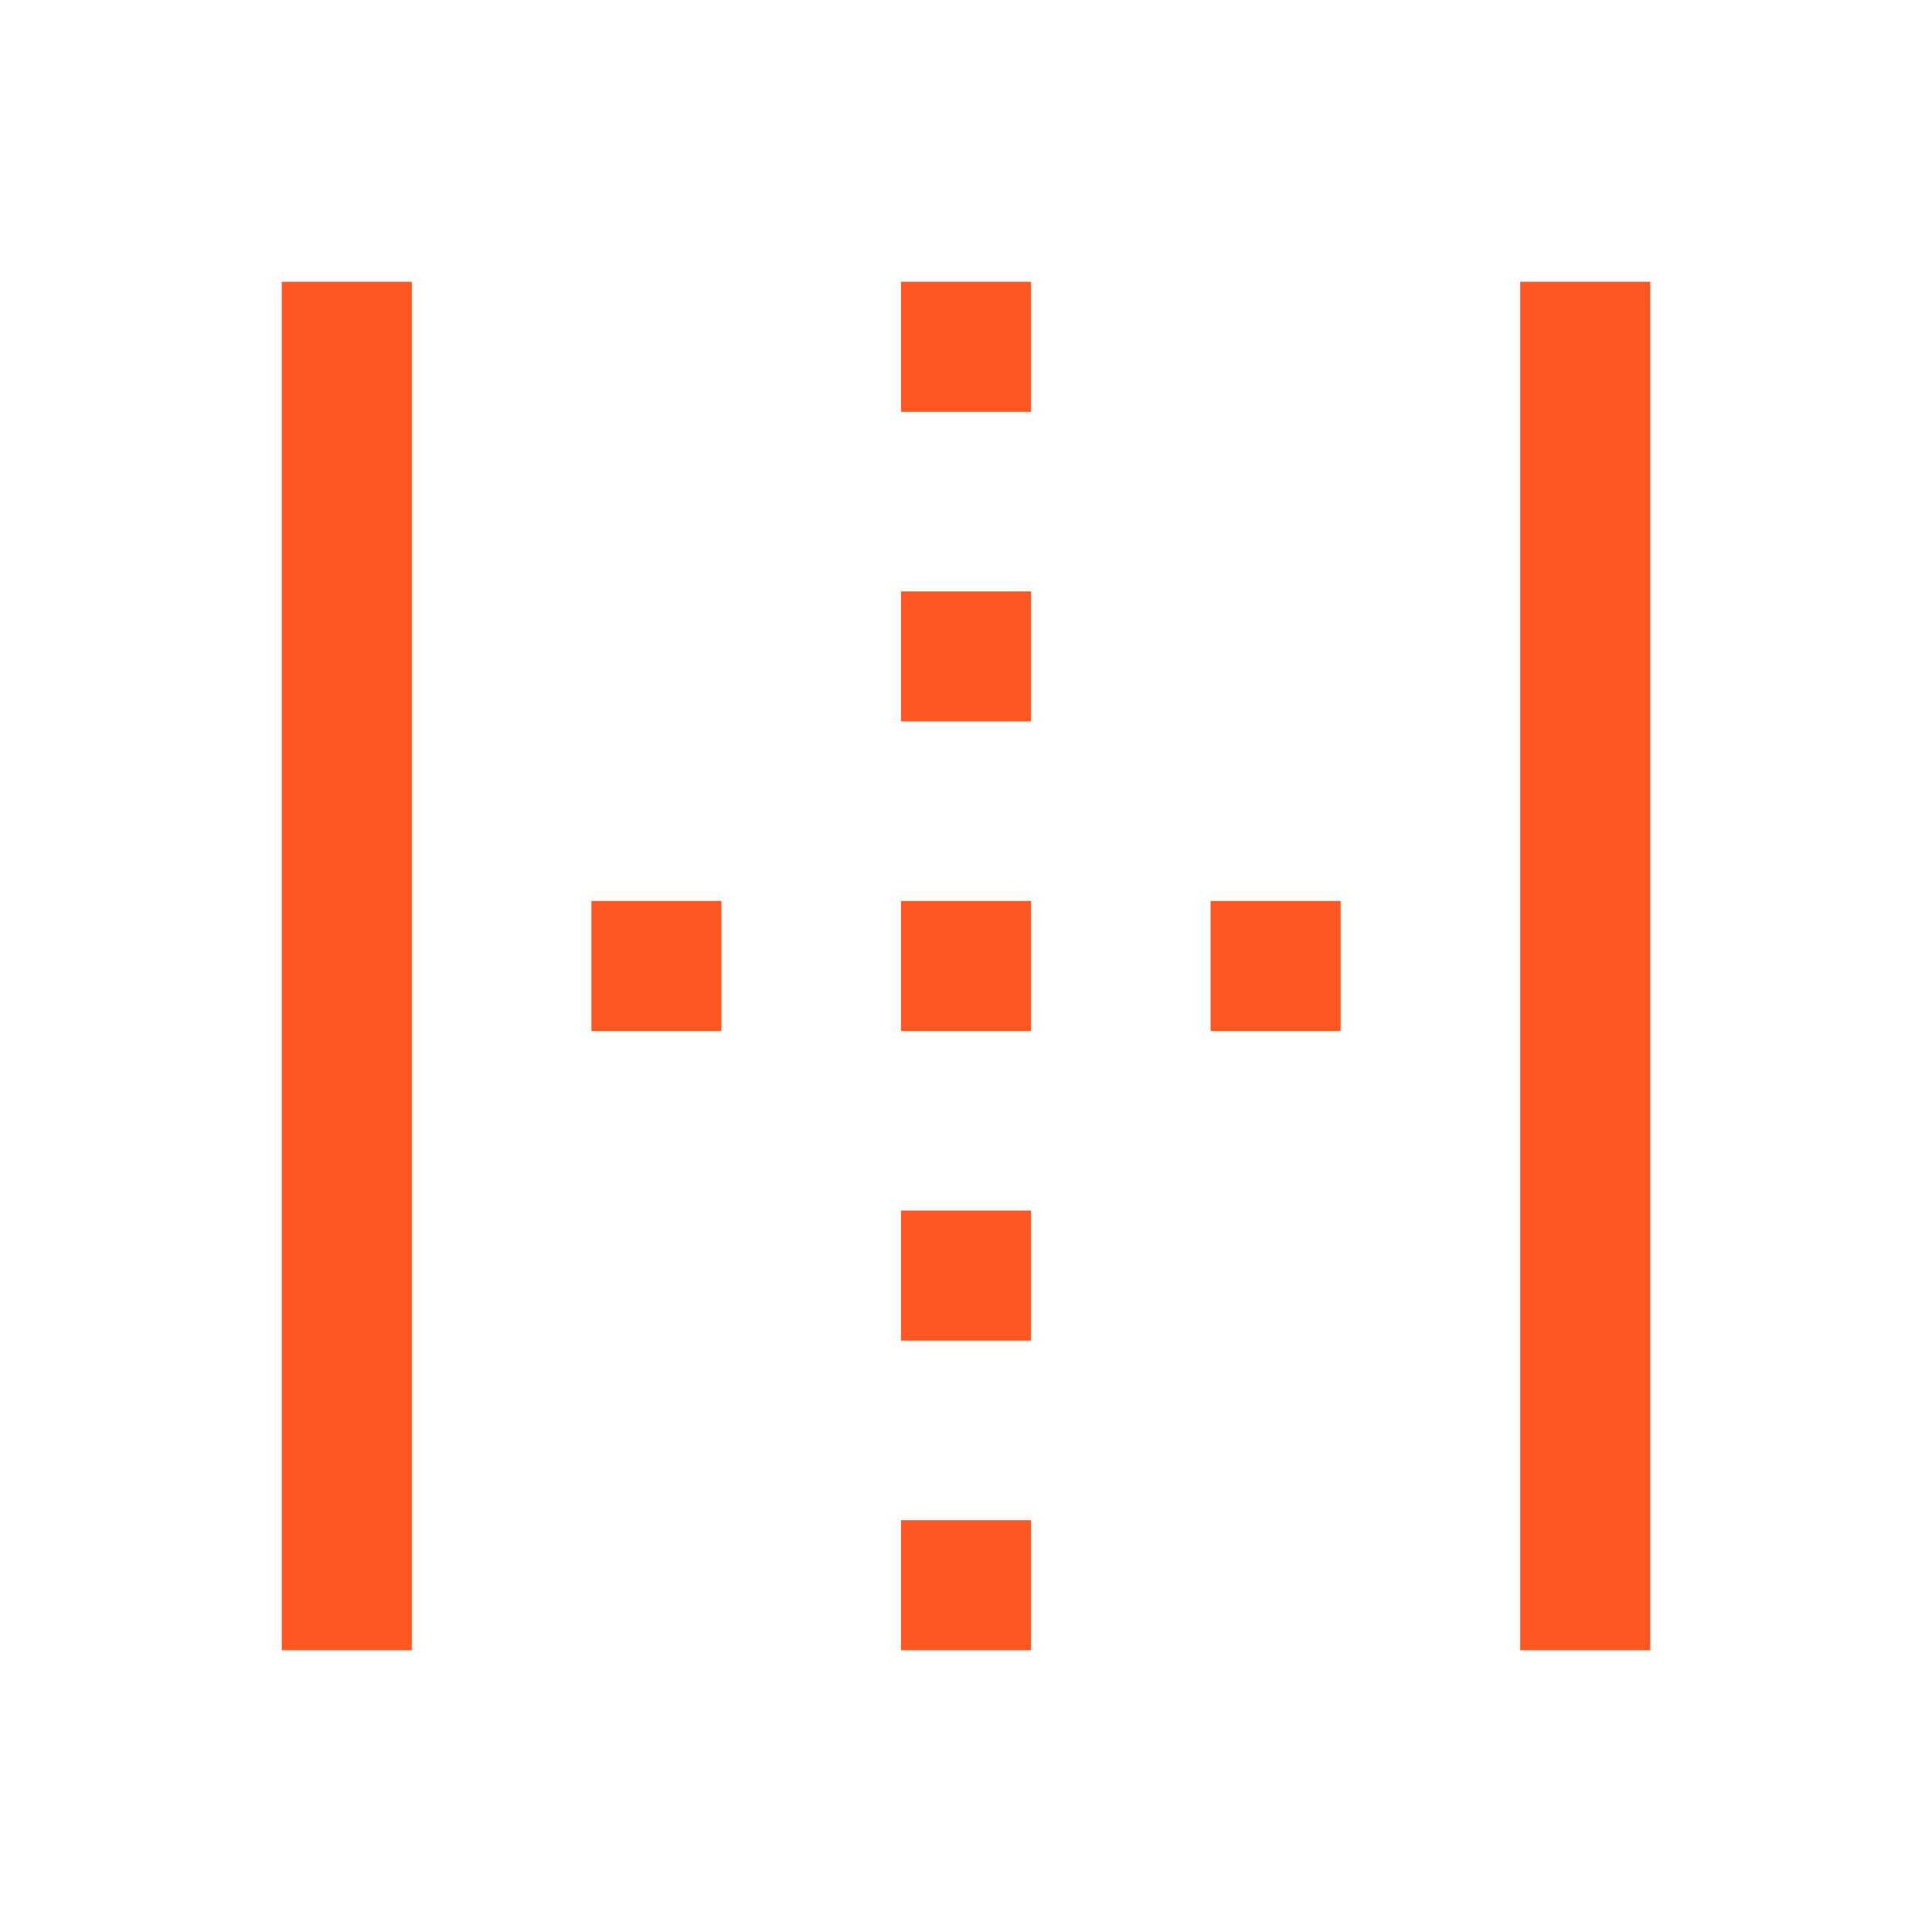 <svg width="80" height="80" viewBox="0 0 80 80" fill="none" xmlns="http://www.w3.org/2000/svg">
<mask id="mask0_698_967" style="mask-type:alpha" maskUnits="userSpaceOnUse" x="0" y="0" width="80" height="80">
<rect width="80" height="80" fill="#D9D9D9"/>
</mask>
<g mask="url(#mask0_698_967)">
<path d="M11.667 68.333V11.667H17.052V68.333H11.667ZM62.949 68.333V11.667H68.334V68.333H62.949ZM24.488 42.693V37.307H29.872V42.693H24.488ZM37.308 68.333V62.948H42.693V68.333H37.308ZM37.308 55.513V50.128H42.693V55.513H37.308ZM37.308 42.693V37.307H42.693V42.693H37.308ZM37.308 29.872V24.488H42.693V29.872H37.308ZM37.308 17.052V11.667H42.693V17.052H37.308ZM50.129 42.693V37.307H55.513V42.693H50.129Z" fill="#FF5622"/>
</g>
</svg>
